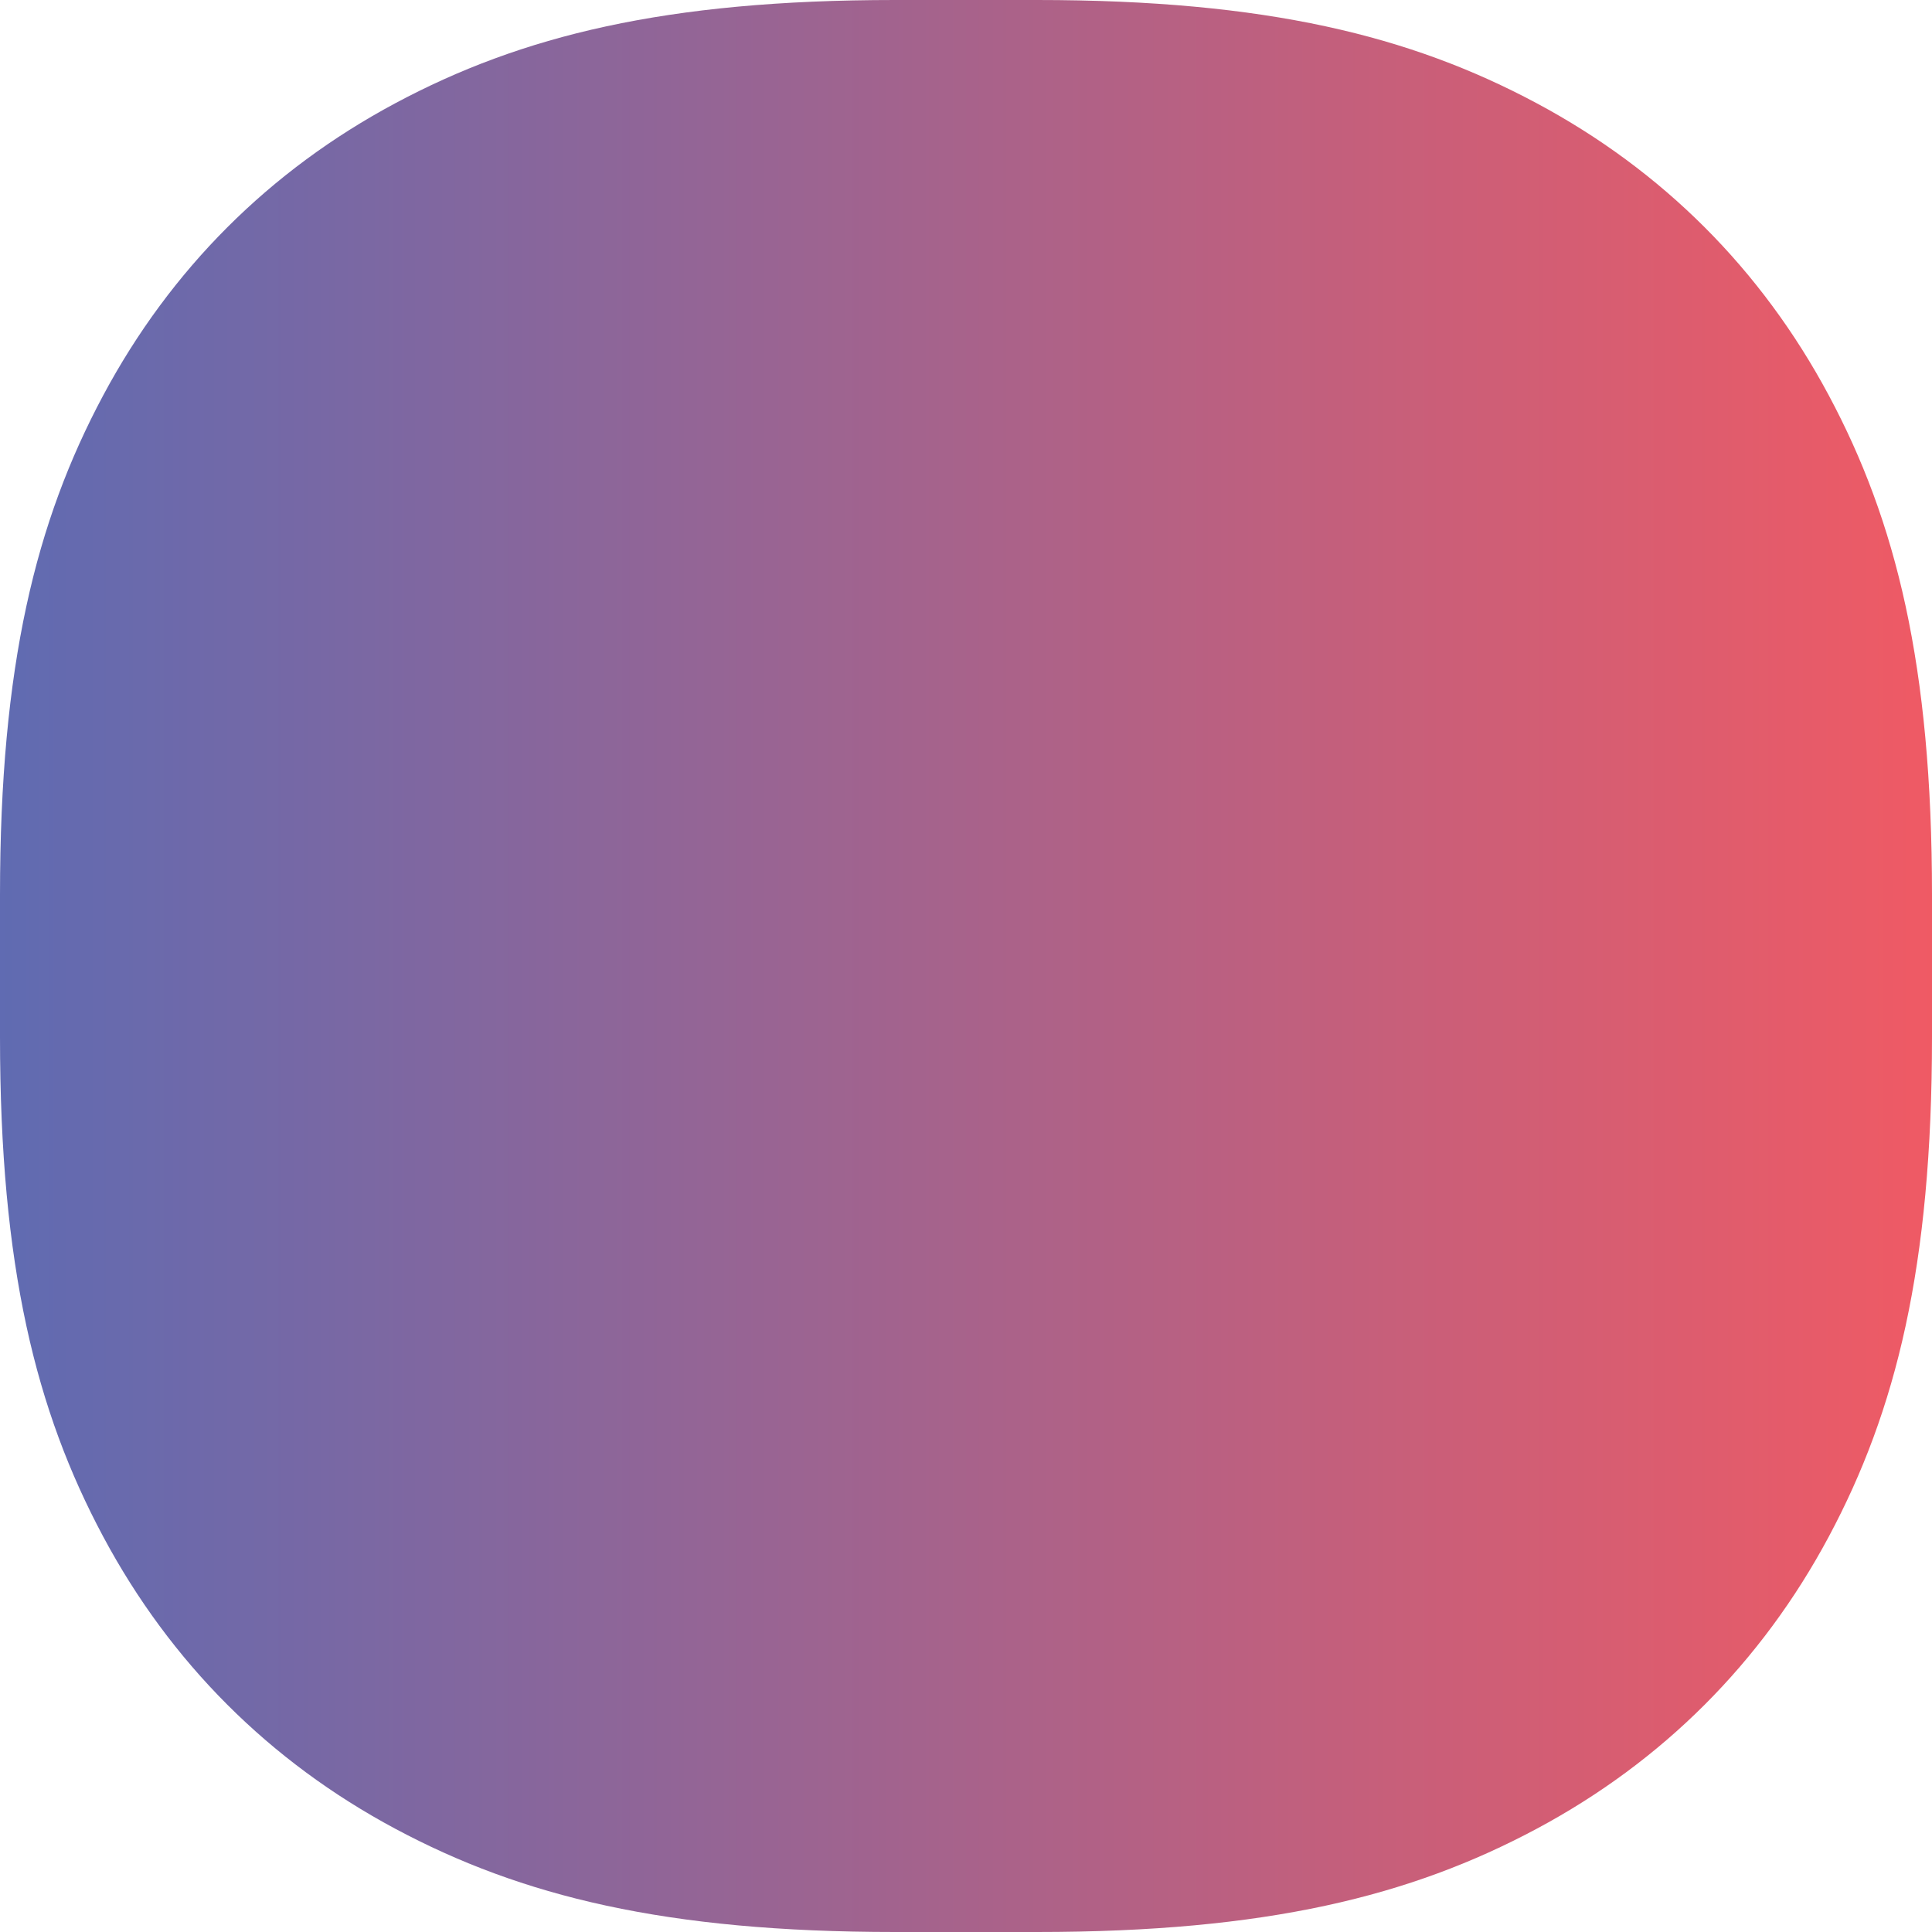 <?xml version="1.0" encoding="UTF-8"?> <svg xmlns="http://www.w3.org/2000/svg" xmlns:xlink="http://www.w3.org/1999/xlink" width="165px" height="165px" viewBox="0 0 165 165"> <!-- Generator: Sketch 64 (93537) - https://sketch.com --> <title>Rectangle Copy 3</title> <desc>Created with Sketch.</desc> <defs> <linearGradient x1="0%" y1="50%" x2="100%" y2="50%" id="linearGradient-1"> <stop stop-color="#5F6BB2" offset="0%"></stop> <stop stop-color="#F05A64" offset="100%"></stop> </linearGradient> </defs> <g id="Page-1" stroke="none" stroke-width="1" fill="none" fill-rule="evenodd"> <g id="Artboard" transform="translate(-1767, -155)" fill="url(#linearGradient-1)"> <path d="M1843.426,155 L1855.574,155 C1875.176,155 1887.48,158.063 1898.236,163.815 C1908.991,169.568 1917.432,178.009 1923.185,188.764 C1928.937,199.52 1932,211.824 1932,231.426 L1932,243.574 C1932,263.176 1928.937,275.48 1923.185,286.236 C1917.432,296.991 1908.991,305.432 1898.236,311.185 C1887.48,316.937 1875.176,320 1855.574,320 L1843.426,320 C1823.824,320 1811.52,316.937 1800.764,311.185 C1790.009,305.432 1781.568,296.991 1775.815,286.236 C1770.063,275.48 1767,263.176 1767,243.574 L1767,231.426 C1767,211.824 1770.063,199.52 1775.815,188.764 C1781.568,178.009 1790.009,169.568 1800.764,163.815 C1811.52,158.063 1823.824,155 1843.426,155 Z" id="Rectangle-Copy-3"></path> </g> </g> </svg> 